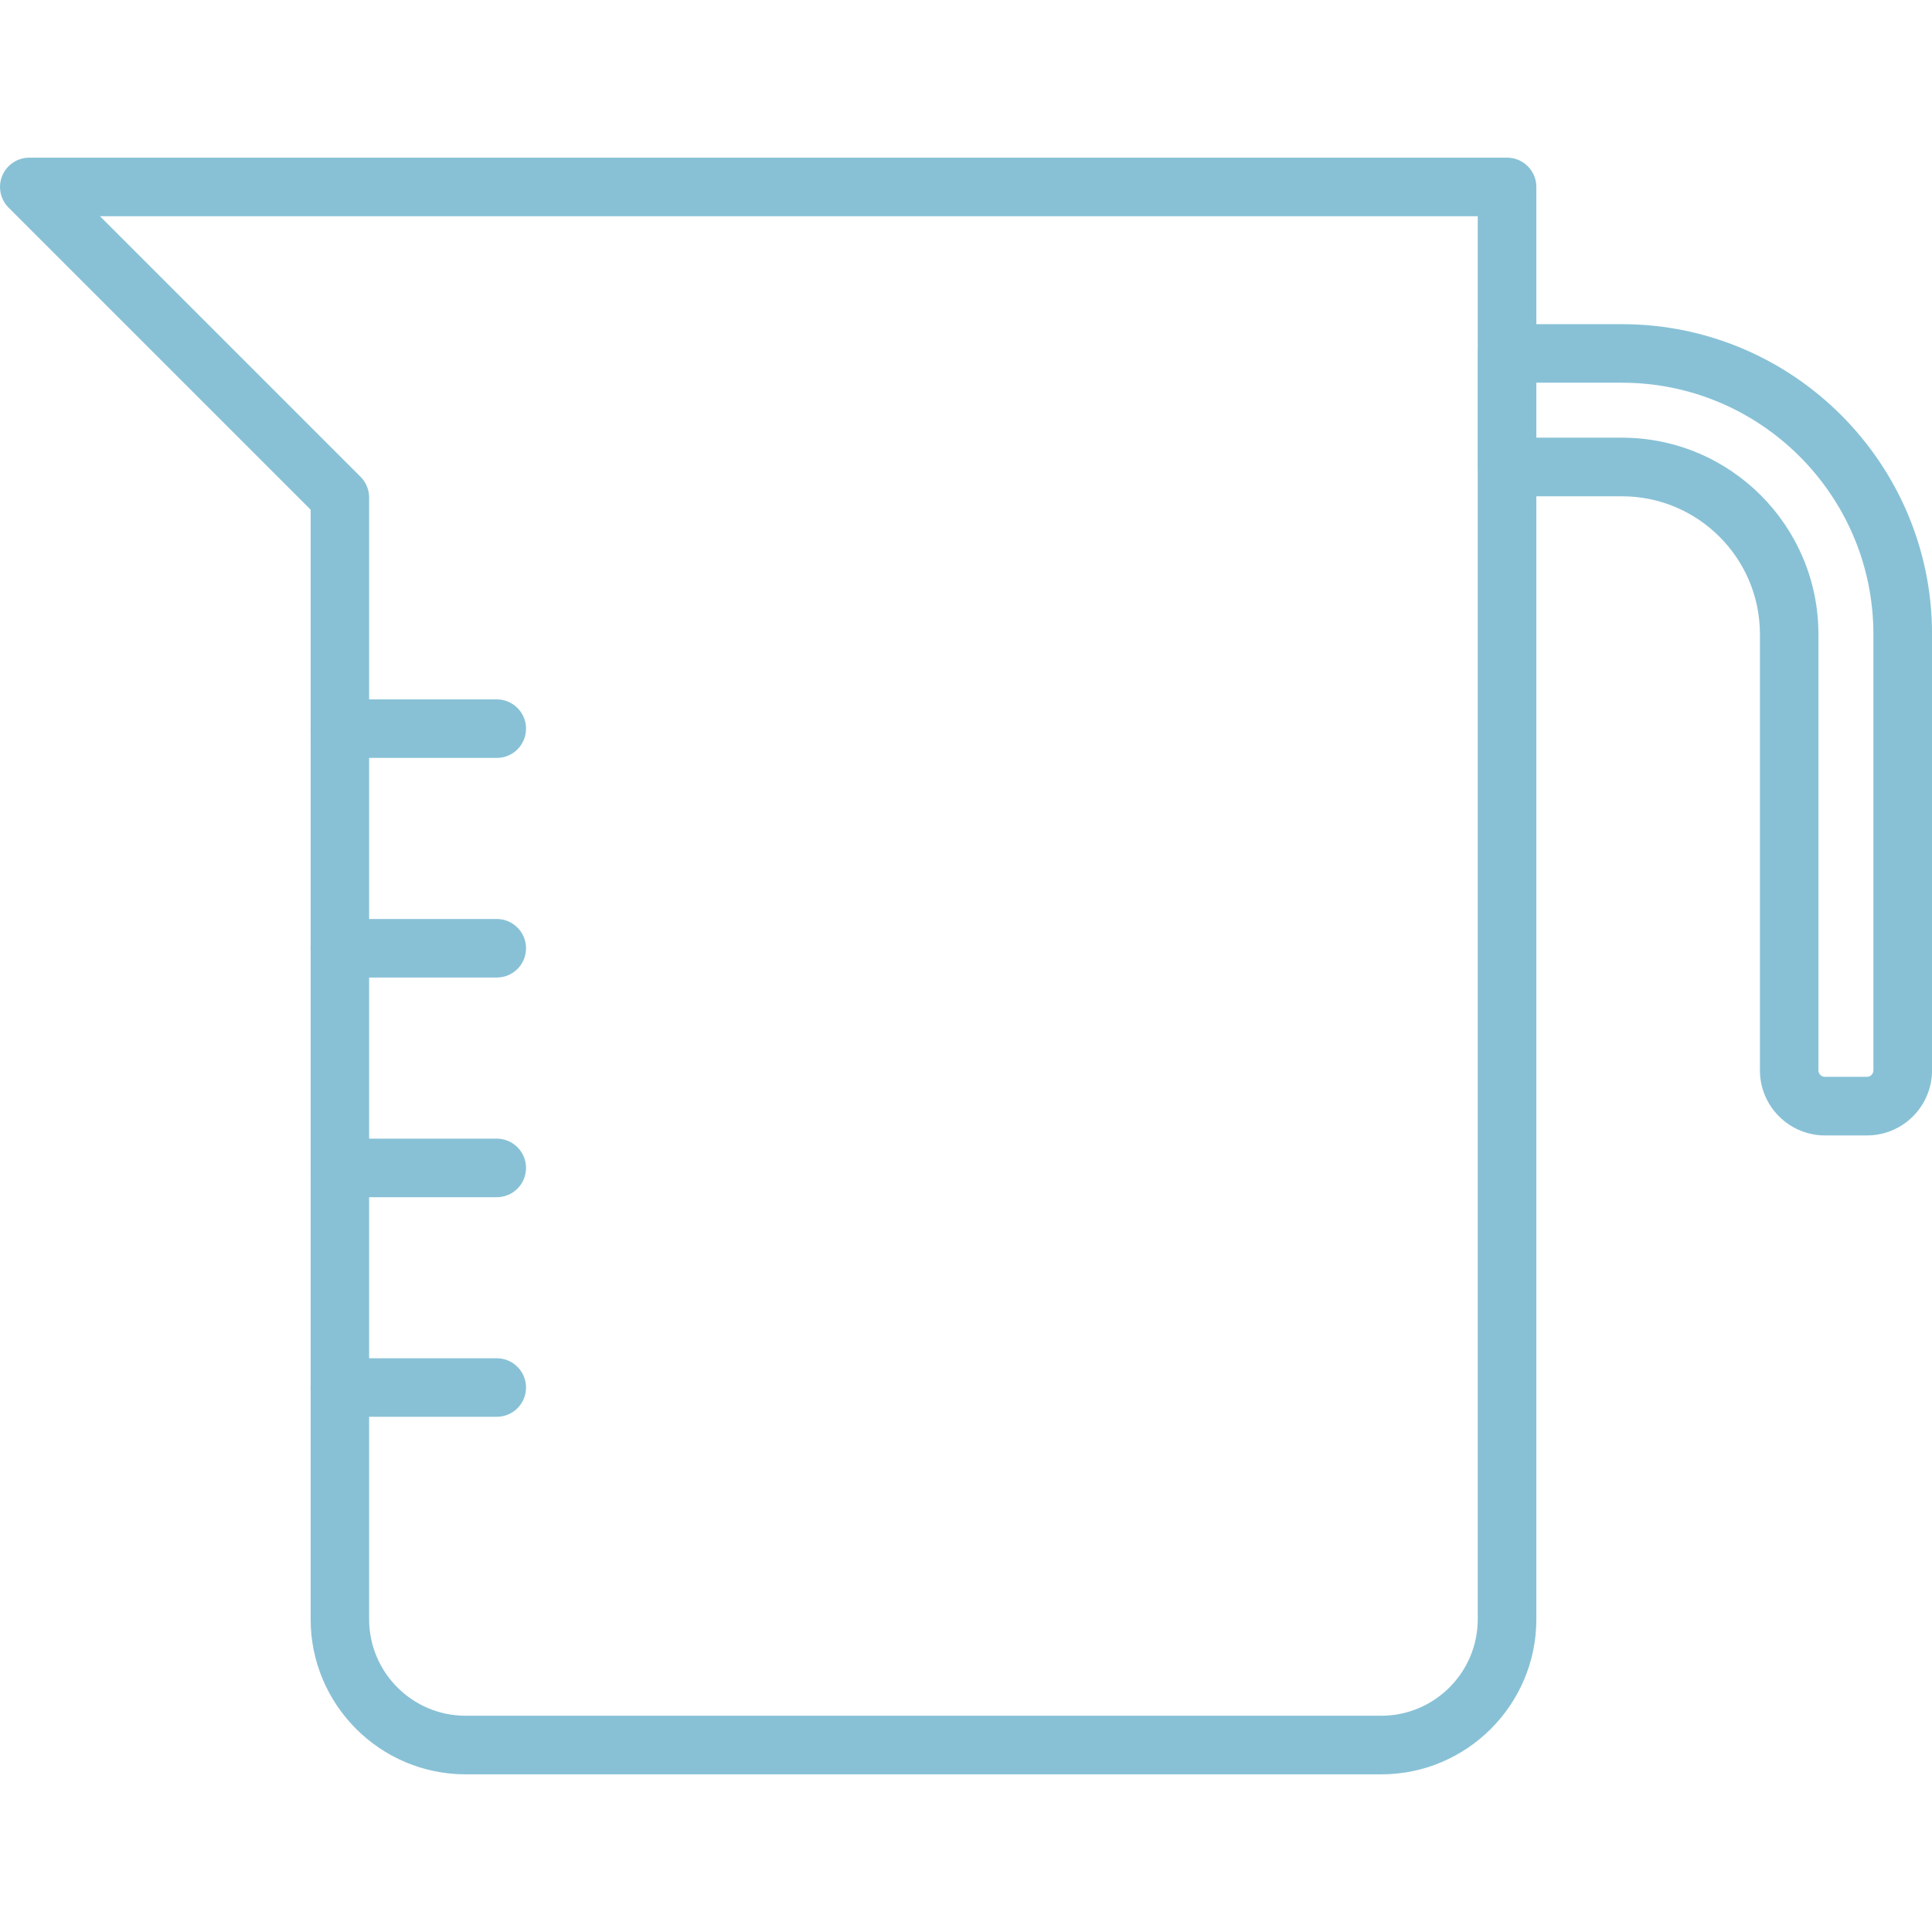 <?xml version="1.0" encoding="UTF-8"?> <svg xmlns="http://www.w3.org/2000/svg" xmlns:xlink="http://www.w3.org/1999/xlink" id="Capa_1" x="0px" y="0px" viewBox="0 0 33 33" style="enable-background:new 0 0 33 33;" xml:space="preserve" width="512px" height="512px" class=""><g><g> <g> <path d="M31.89,19.394h-0.718c-0.612,0-1.111-0.498-1.111-1.11v-7.451c0-1.3-1.057-2.356-2.356-2.356h-1.962 c-0.276,0-0.5-0.224-0.5-0.5V6.037c0-0.276,0.224-0.5,0.5-0.5h1.962c2.92,0,5.296,2.376,5.296,5.296v7.45 C33,18.896,32.502,19.394,31.89,19.394z M26.242,7.476h1.462c1.851,0,3.356,1.506,3.356,3.356v7.451c0,0.061,0.05,0.11,0.111,0.11 h0.718c0.061,0,0.11-0.05,0.11-0.11v-7.45c0-2.369-1.927-4.296-4.296-4.296h-1.462V7.476z" data-original="#000000" class="active-path" data-old_color="#88c1d6" fill="#88c1d6"></path> </g> <path d="M23.594,30.307H7.954c-1.46,0-2.648-1.188-2.648-2.648V8.706L0.147,3.547C0.004,3.404-0.039,3.189,0.038,3.002 C0.115,2.815,0.298,2.693,0.5,2.693h25.242c0.276,0,0.5,0.224,0.5,0.5v24.465C26.242,29.118,25.054,30.307,23.594,30.307z M1.707,3.693l4.452,4.452c0.094,0.094,0.146,0.221,0.146,0.354v19.159c0,0.909,0.739,1.648,1.648,1.648h15.64 c0.909,0,1.648-0.739,1.648-1.648V3.693H1.707z" data-original="#000000" class="active-path" data-old_color="#88c1d6" fill="#88c1d6"></path> <g> <path d="M8.485,12.946h-2.68c-0.276,0-0.5-0.224-0.5-0.5s0.224-0.5,0.5-0.5h2.68c0.276,0,0.5,0.224,0.5,0.5 S8.762,12.946,8.485,12.946z" data-original="#000000" class="active-path" data-old_color="#88c1d6" fill="#88c1d6"></path> <path d="M8.485,16.697h-2.68c-0.276,0-0.5-0.224-0.5-0.5s0.224-0.5,0.5-0.5h2.68c0.276,0,0.5,0.224,0.5,0.5 S8.762,16.697,8.485,16.697z" data-original="#000000" class="active-path" data-old_color="#88c1d6" fill="#88c1d6"></path> <path d="M8.485,20.449h-2.68c-0.276,0-0.5-0.224-0.5-0.5s0.224-0.5,0.5-0.5h2.68c0.276,0,0.5,0.224,0.5,0.5 S8.762,20.449,8.485,20.449z" data-original="#000000" class="active-path" data-old_color="#88c1d6" fill="#88c1d6"></path> <path d="M8.485,24.2h-2.68c-0.276,0-0.5-0.224-0.5-0.5s0.224-0.5,0.5-0.5h2.68c0.276,0,0.5,0.224,0.5,0.5S8.762,24.2,8.485,24.2z" data-original="#000000" class="active-path" data-old_color="#88c1d6" fill="#88c1d6"></path> </g> </g></g> </svg> 
